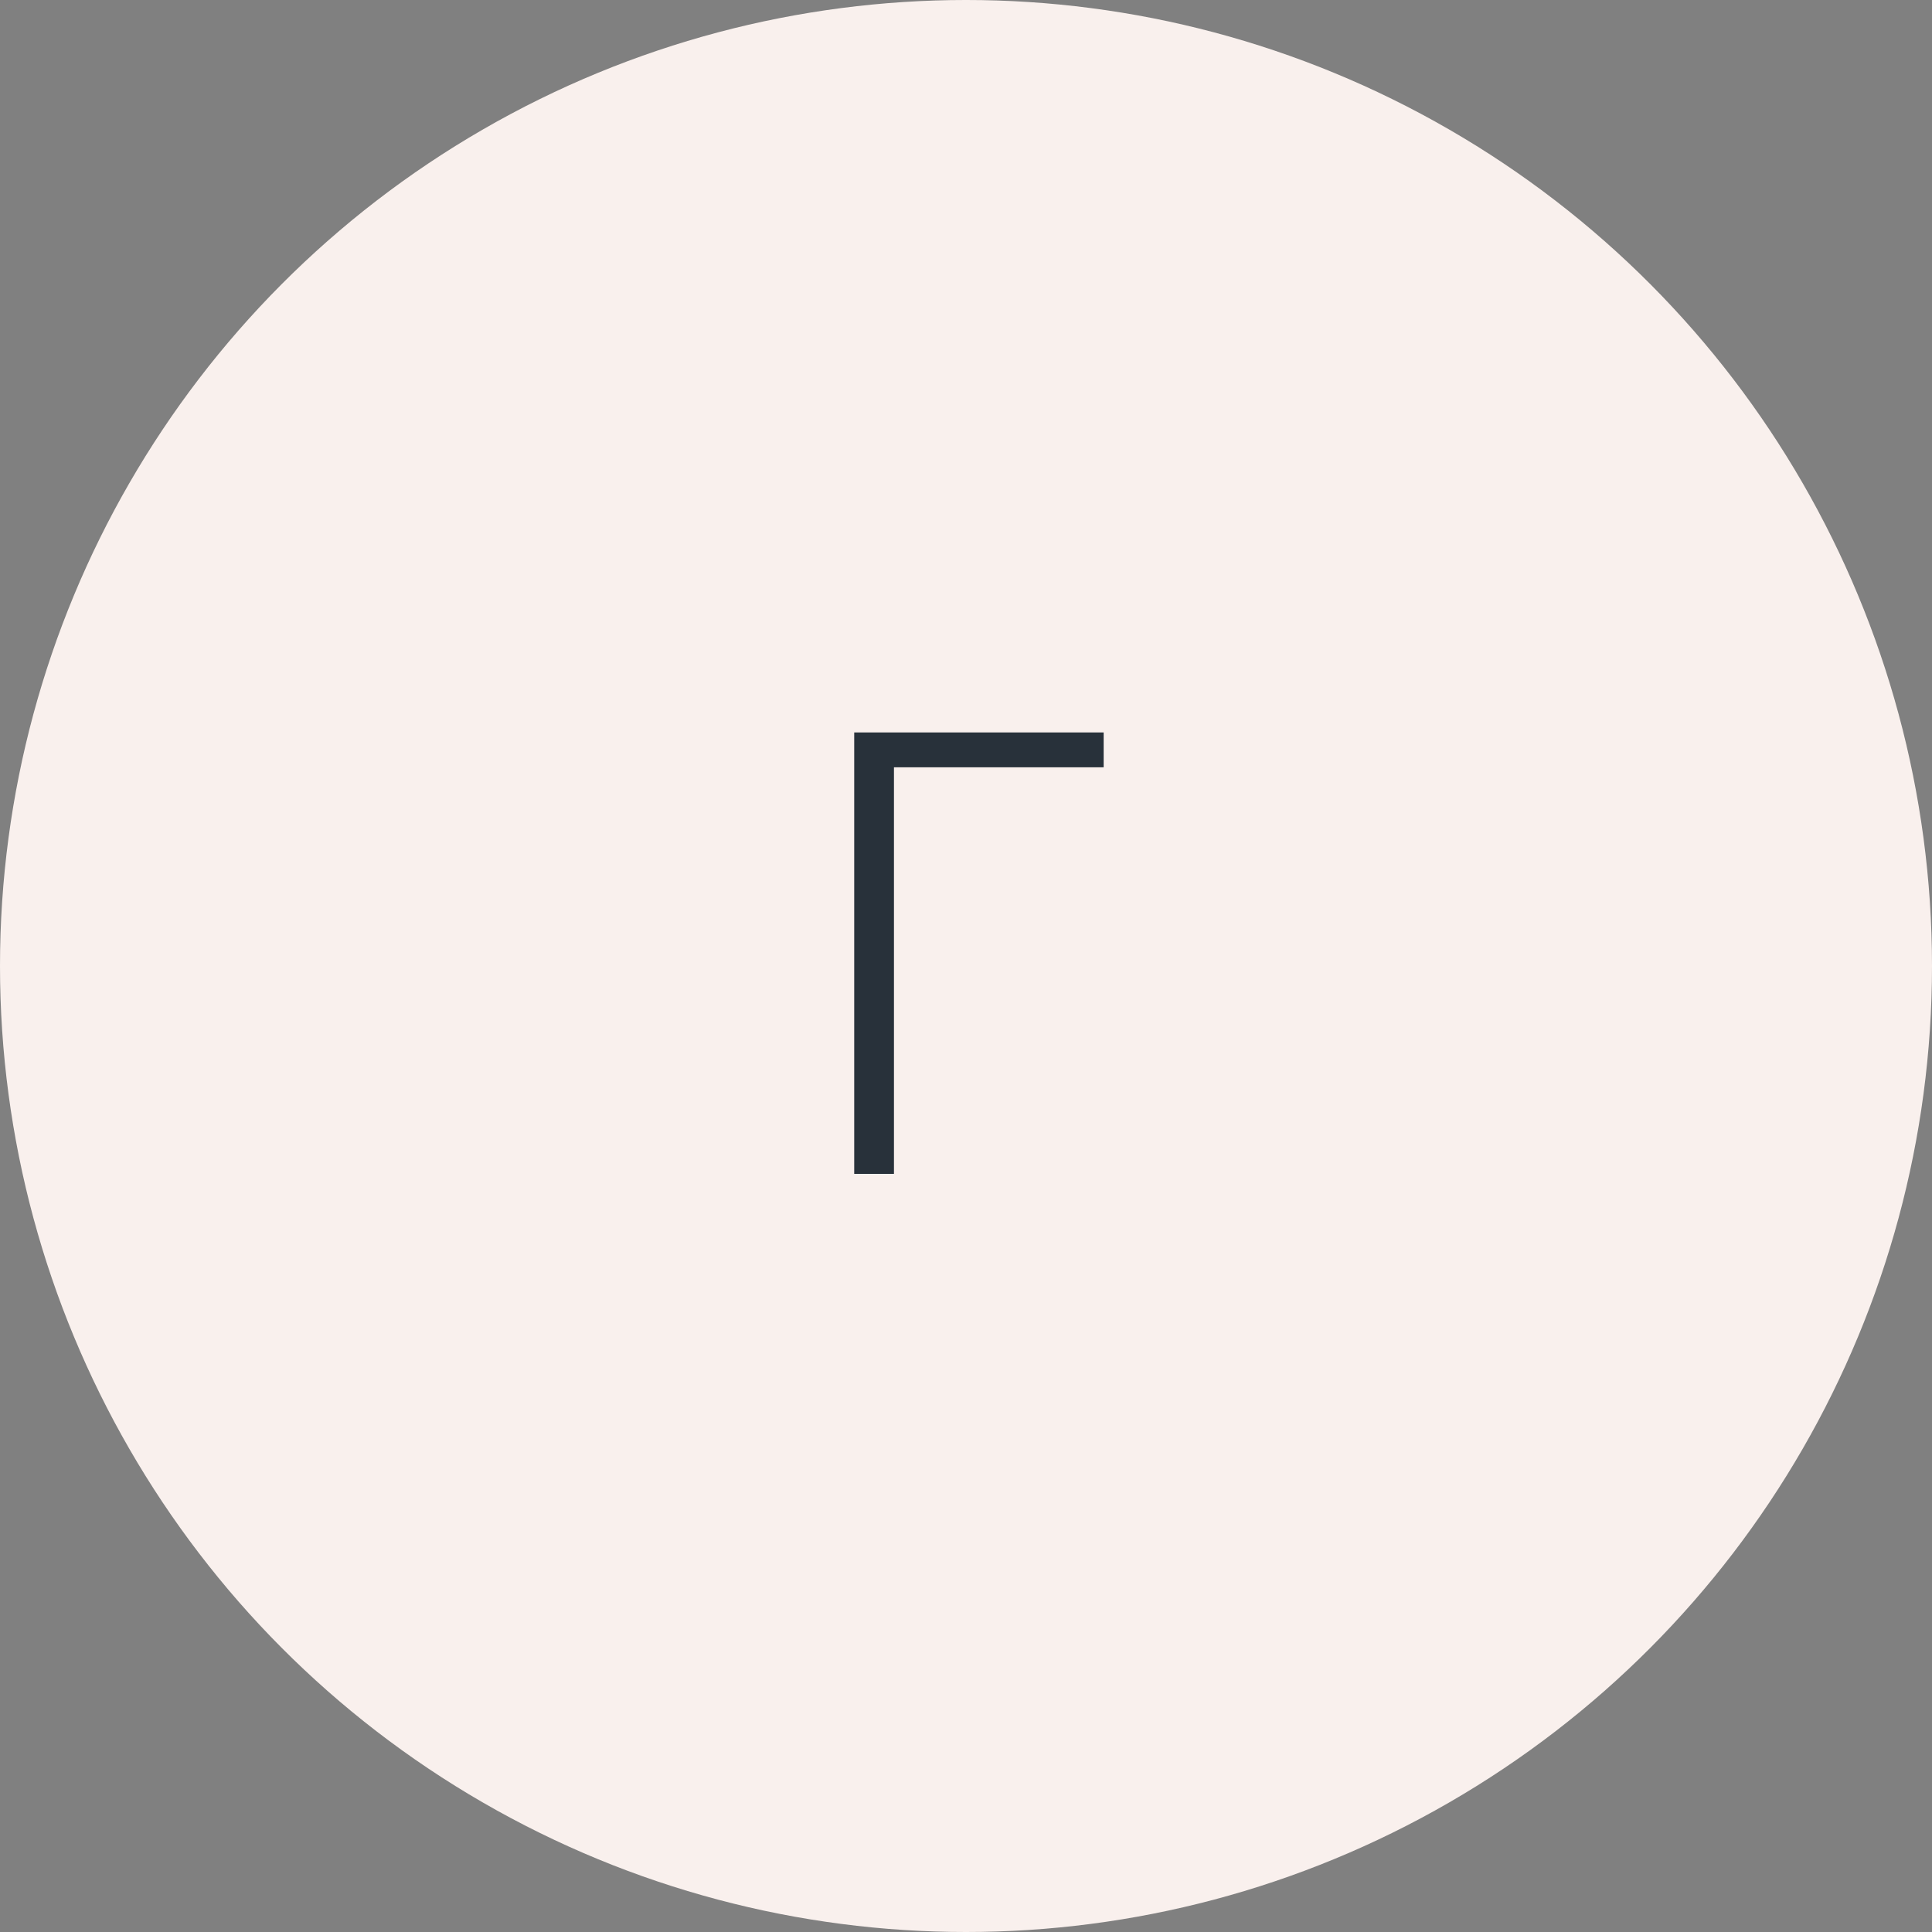 <?xml version="1.0" encoding="UTF-8"?> <svg xmlns="http://www.w3.org/2000/svg" width="79" height="79" viewBox="0 0 79 79" fill="none"><rect x="0" y="0" width="79" height="79" fill="#808080" stroke="none"/> <circle cx="39.5" cy="39.5" r="39.5" fill="#F9F0ED"></circle> <path d="M36.554 48V31.375H45.129V29.95H34.929V48H36.554Z" fill="#28313A"></path> </svg> 